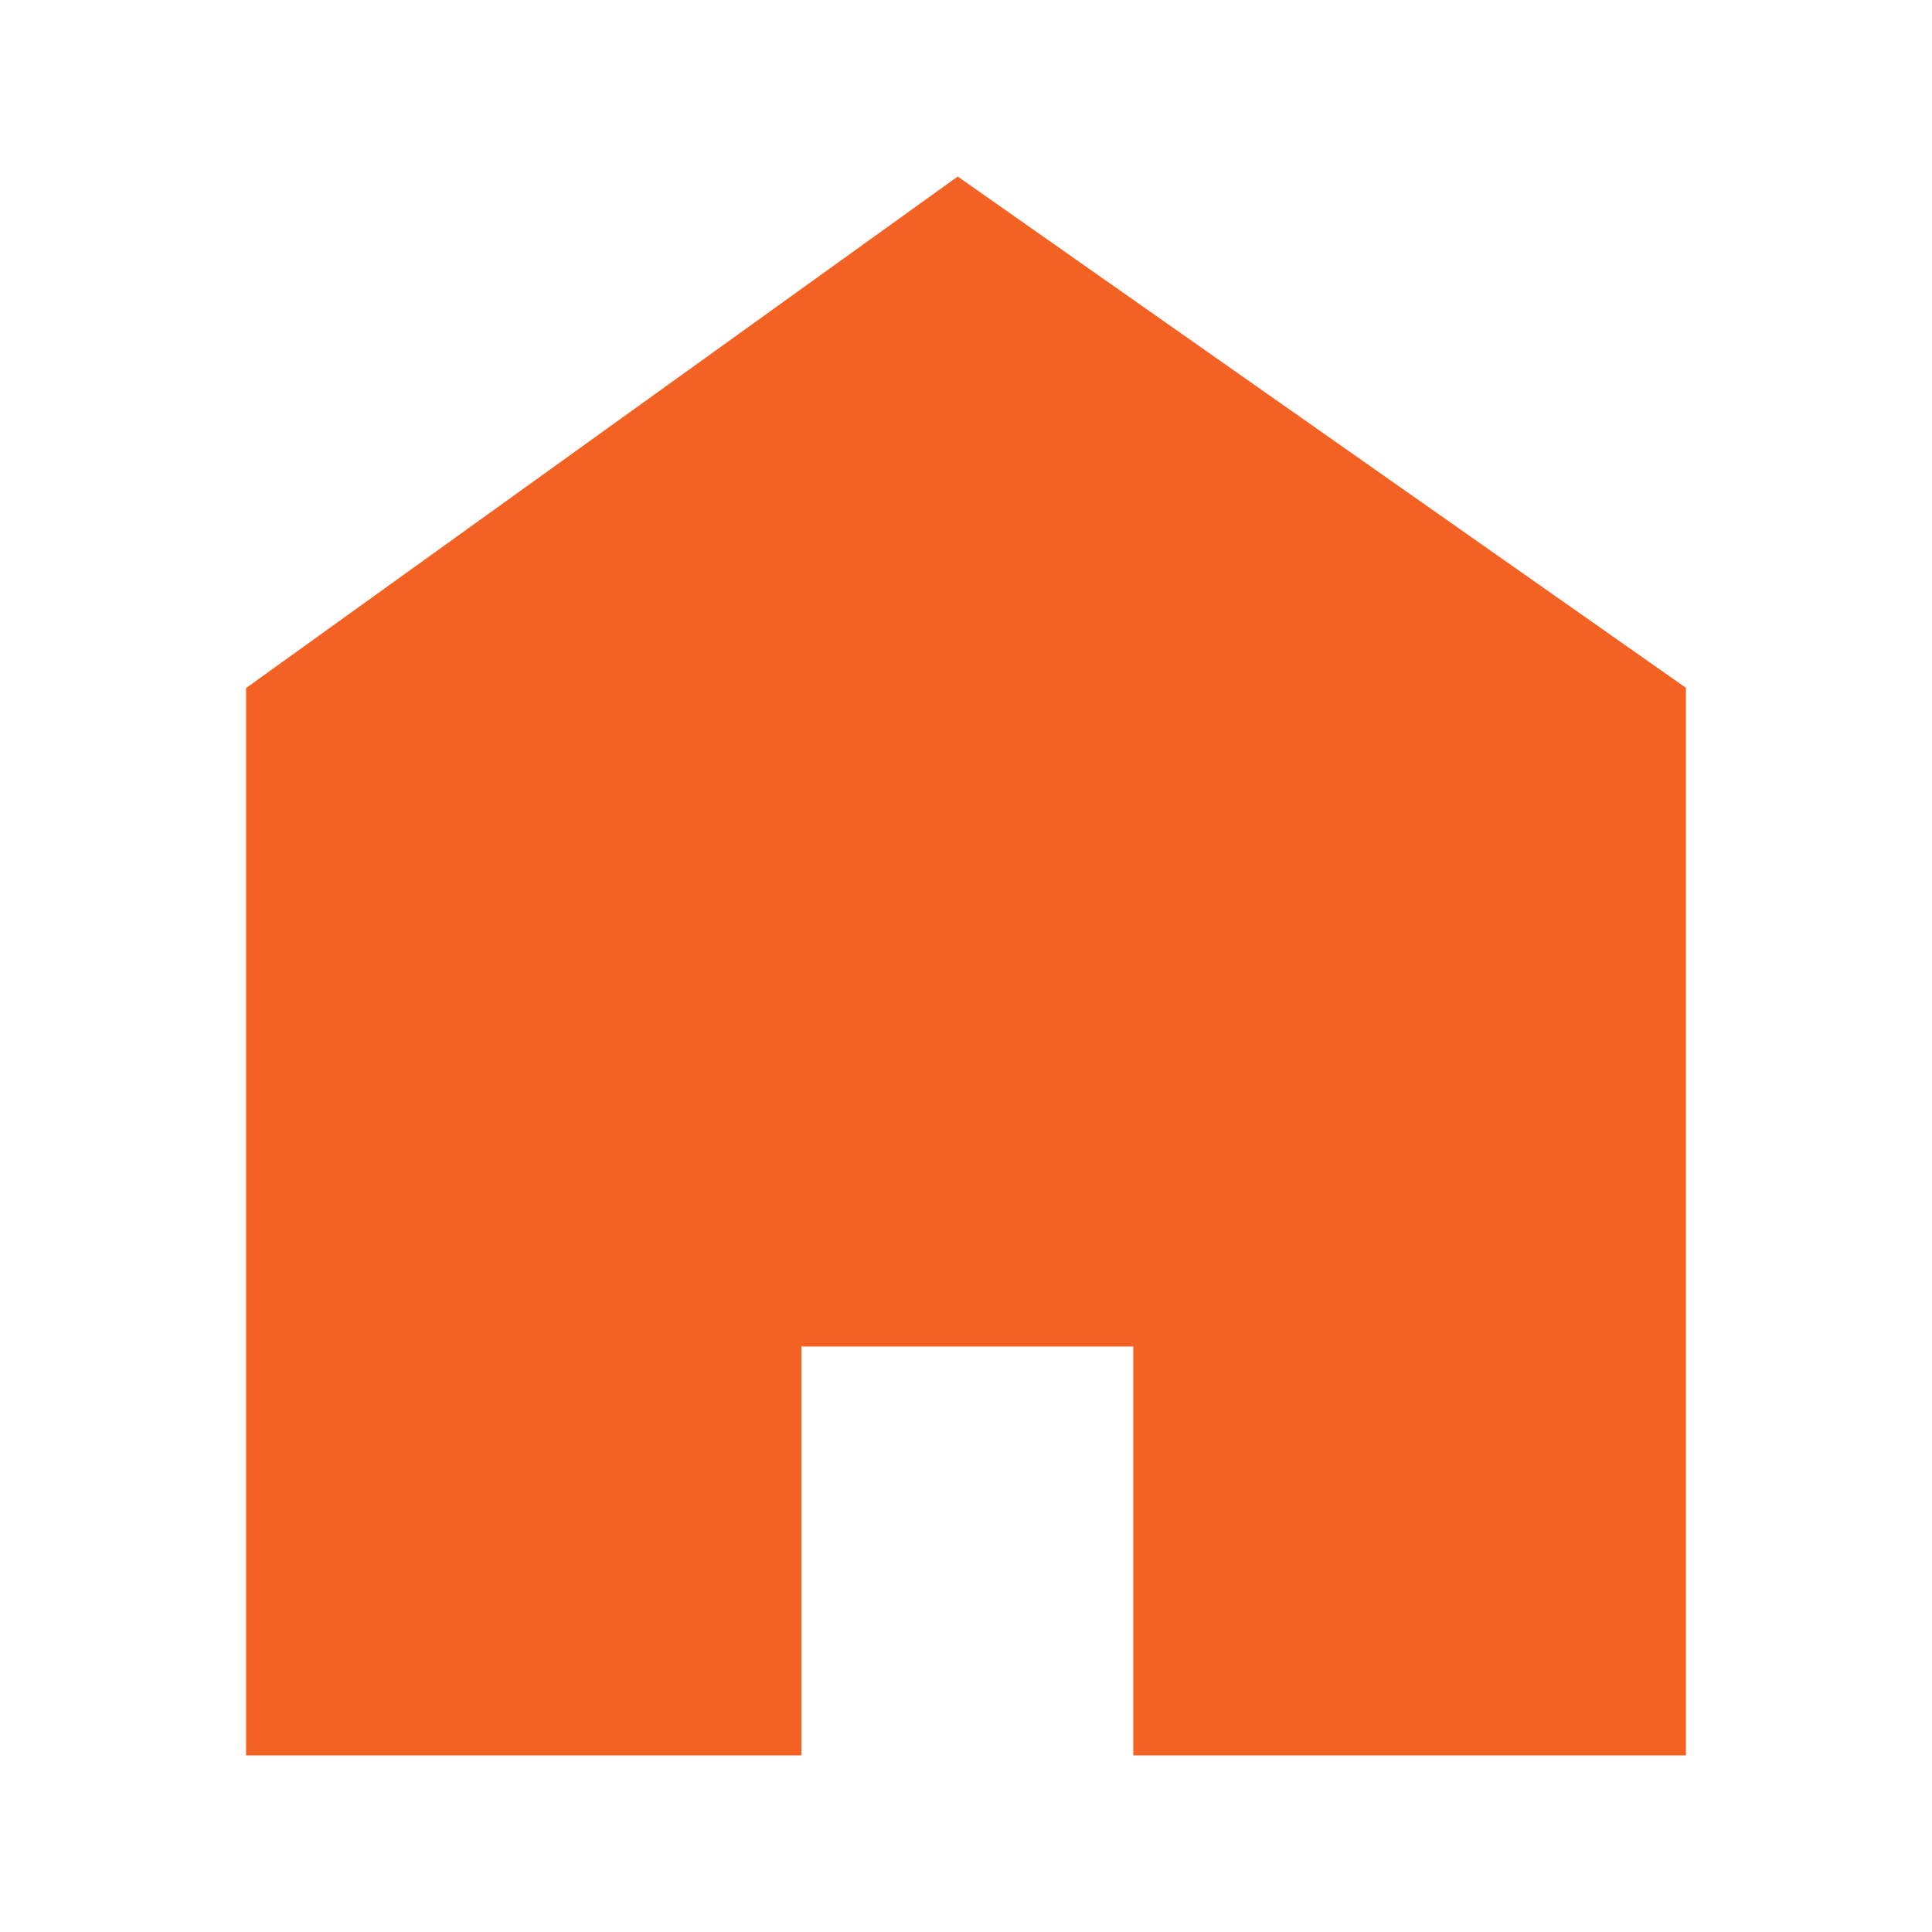 <?xml version="1.0" encoding="UTF-8"?> <svg xmlns="http://www.w3.org/2000/svg" width="24" height="24" viewBox="0 0 24 24" fill="none"><path fill-rule="evenodd" clip-rule="evenodd" d="M11.897 2.193L3.057 8.547V21.806H9.956V16.727H14.078V21.806H20.943V8.544L11.897 2.193Z" fill="#F36223"></path></svg> 